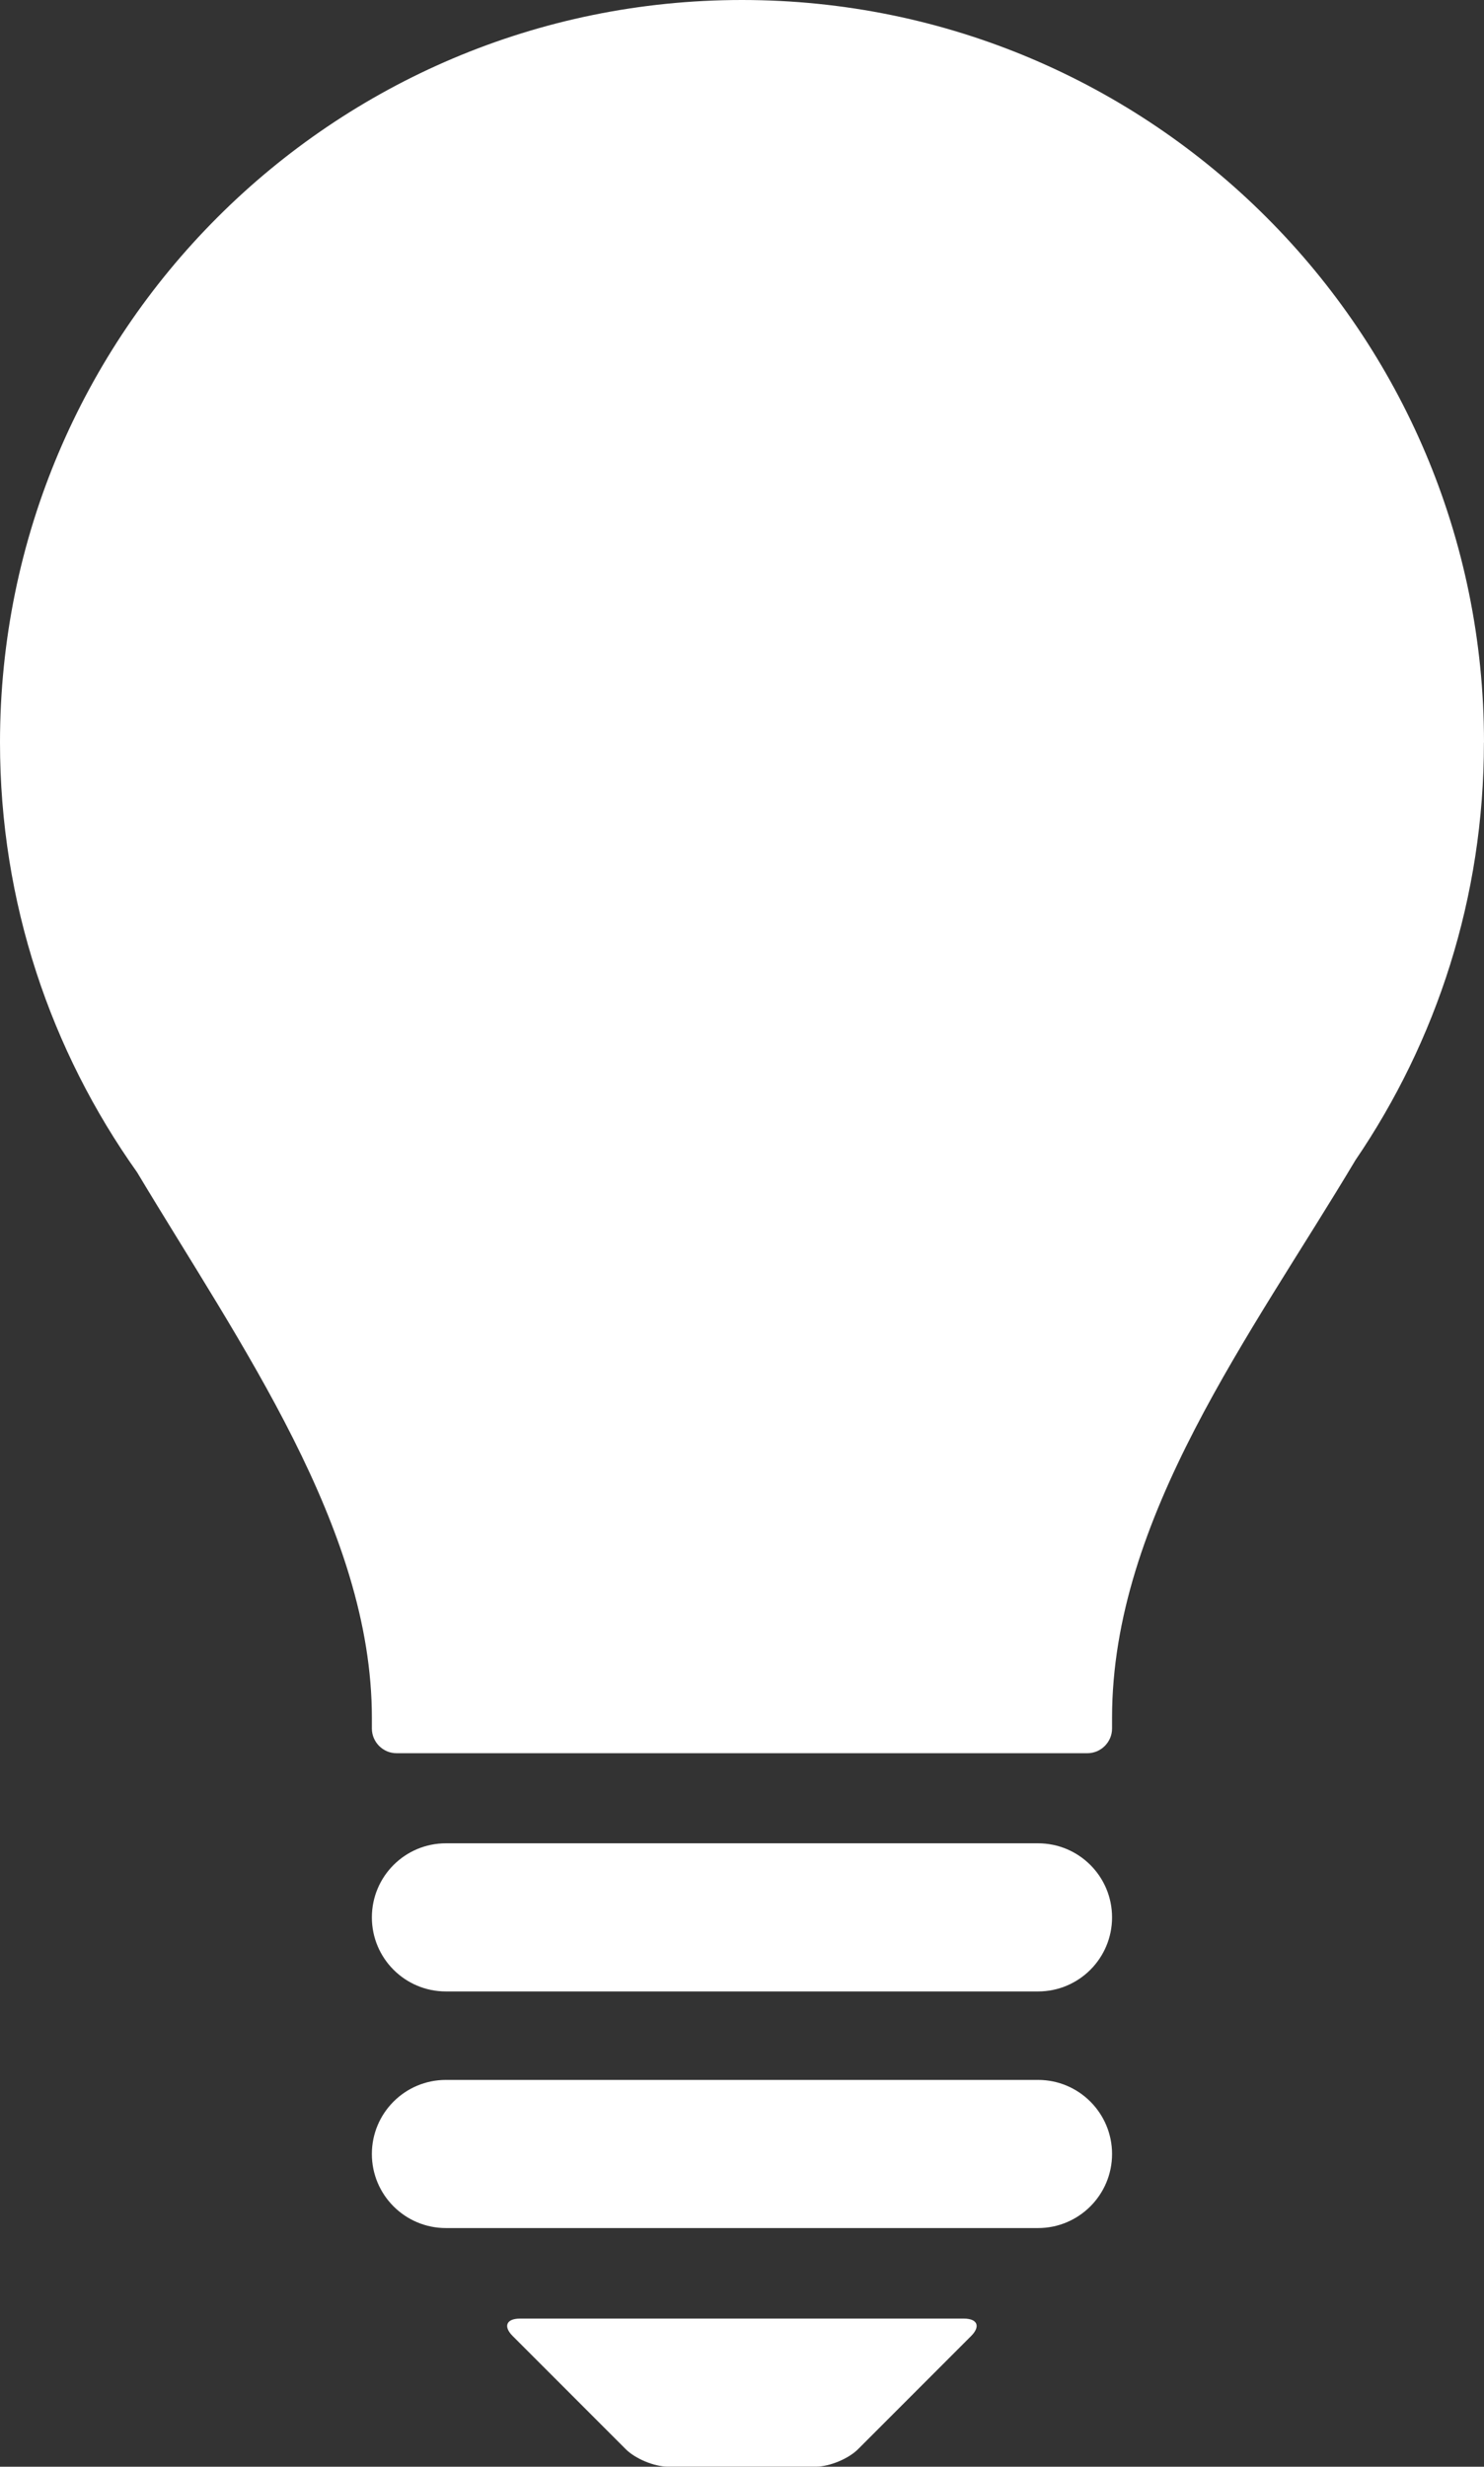 <?xml version="1.0" encoding="UTF-8"?>
<svg id="Laag_2" data-name="Laag 2" xmlns="http://www.w3.org/2000/svg" viewBox="0 0 210.51 349.66">
  <rect x="0" y="0" width="210.51" height="349.66" fill="#333333" stroke="none"/>
  <defs>
    <style>
      .cls-1 {
        fill: #fff;
      }
    </style>
  </defs>
  <g id="icons">
    <g>
      <path class="cls-1" d="M210.51,105.25C210.51,47.12,163.38,0,105.25,0S0,47.12,0,105.25c0,22.72,7.22,43.73,19.45,60.93,14.67,24.48,33.3,50.48,33.3,77.31v1.53c0,1.92,1.58,3.5,3.5,3.5h98c1.92,0,3.5-1.58,3.5-3.5v-1.53c0-28.38,19.83-54.41,34.52-79.03,11.5-16.87,18.23-37.25,18.23-59.21Z"/>
      <path class="cls-1" d="M147.25,294.83H63.25c-5.8,0-10.5,4.7-10.5,10.5s4.7,10.5,10.5,10.5h84c5.8,0,10.5-4.71,10.5-10.5s-4.7-10.5-10.5-10.5Z"/>
      <path class="cls-1" d="M147.25,261.29H63.25c-5.8,0-10.5,4.7-10.5,10.5s4.7,10.5,10.5,10.5h84c5.8,0,10.5-4.7,10.5-10.5s-4.7-10.5-10.5-10.5Z"/>
      <path class="cls-1" d="M73.75,328.66c-1.92,0-2.39,1.11-1.03,2.47l16.05,16.05c1.36,1.36,4.05,2.47,5.97,2.47h21c1.92,0,4.61-1.11,5.97-2.47l16.05-16.05c1.36-1.36.9-2.47-1.03-2.47h-63Z"/>
    </g>
  </g>
</svg>